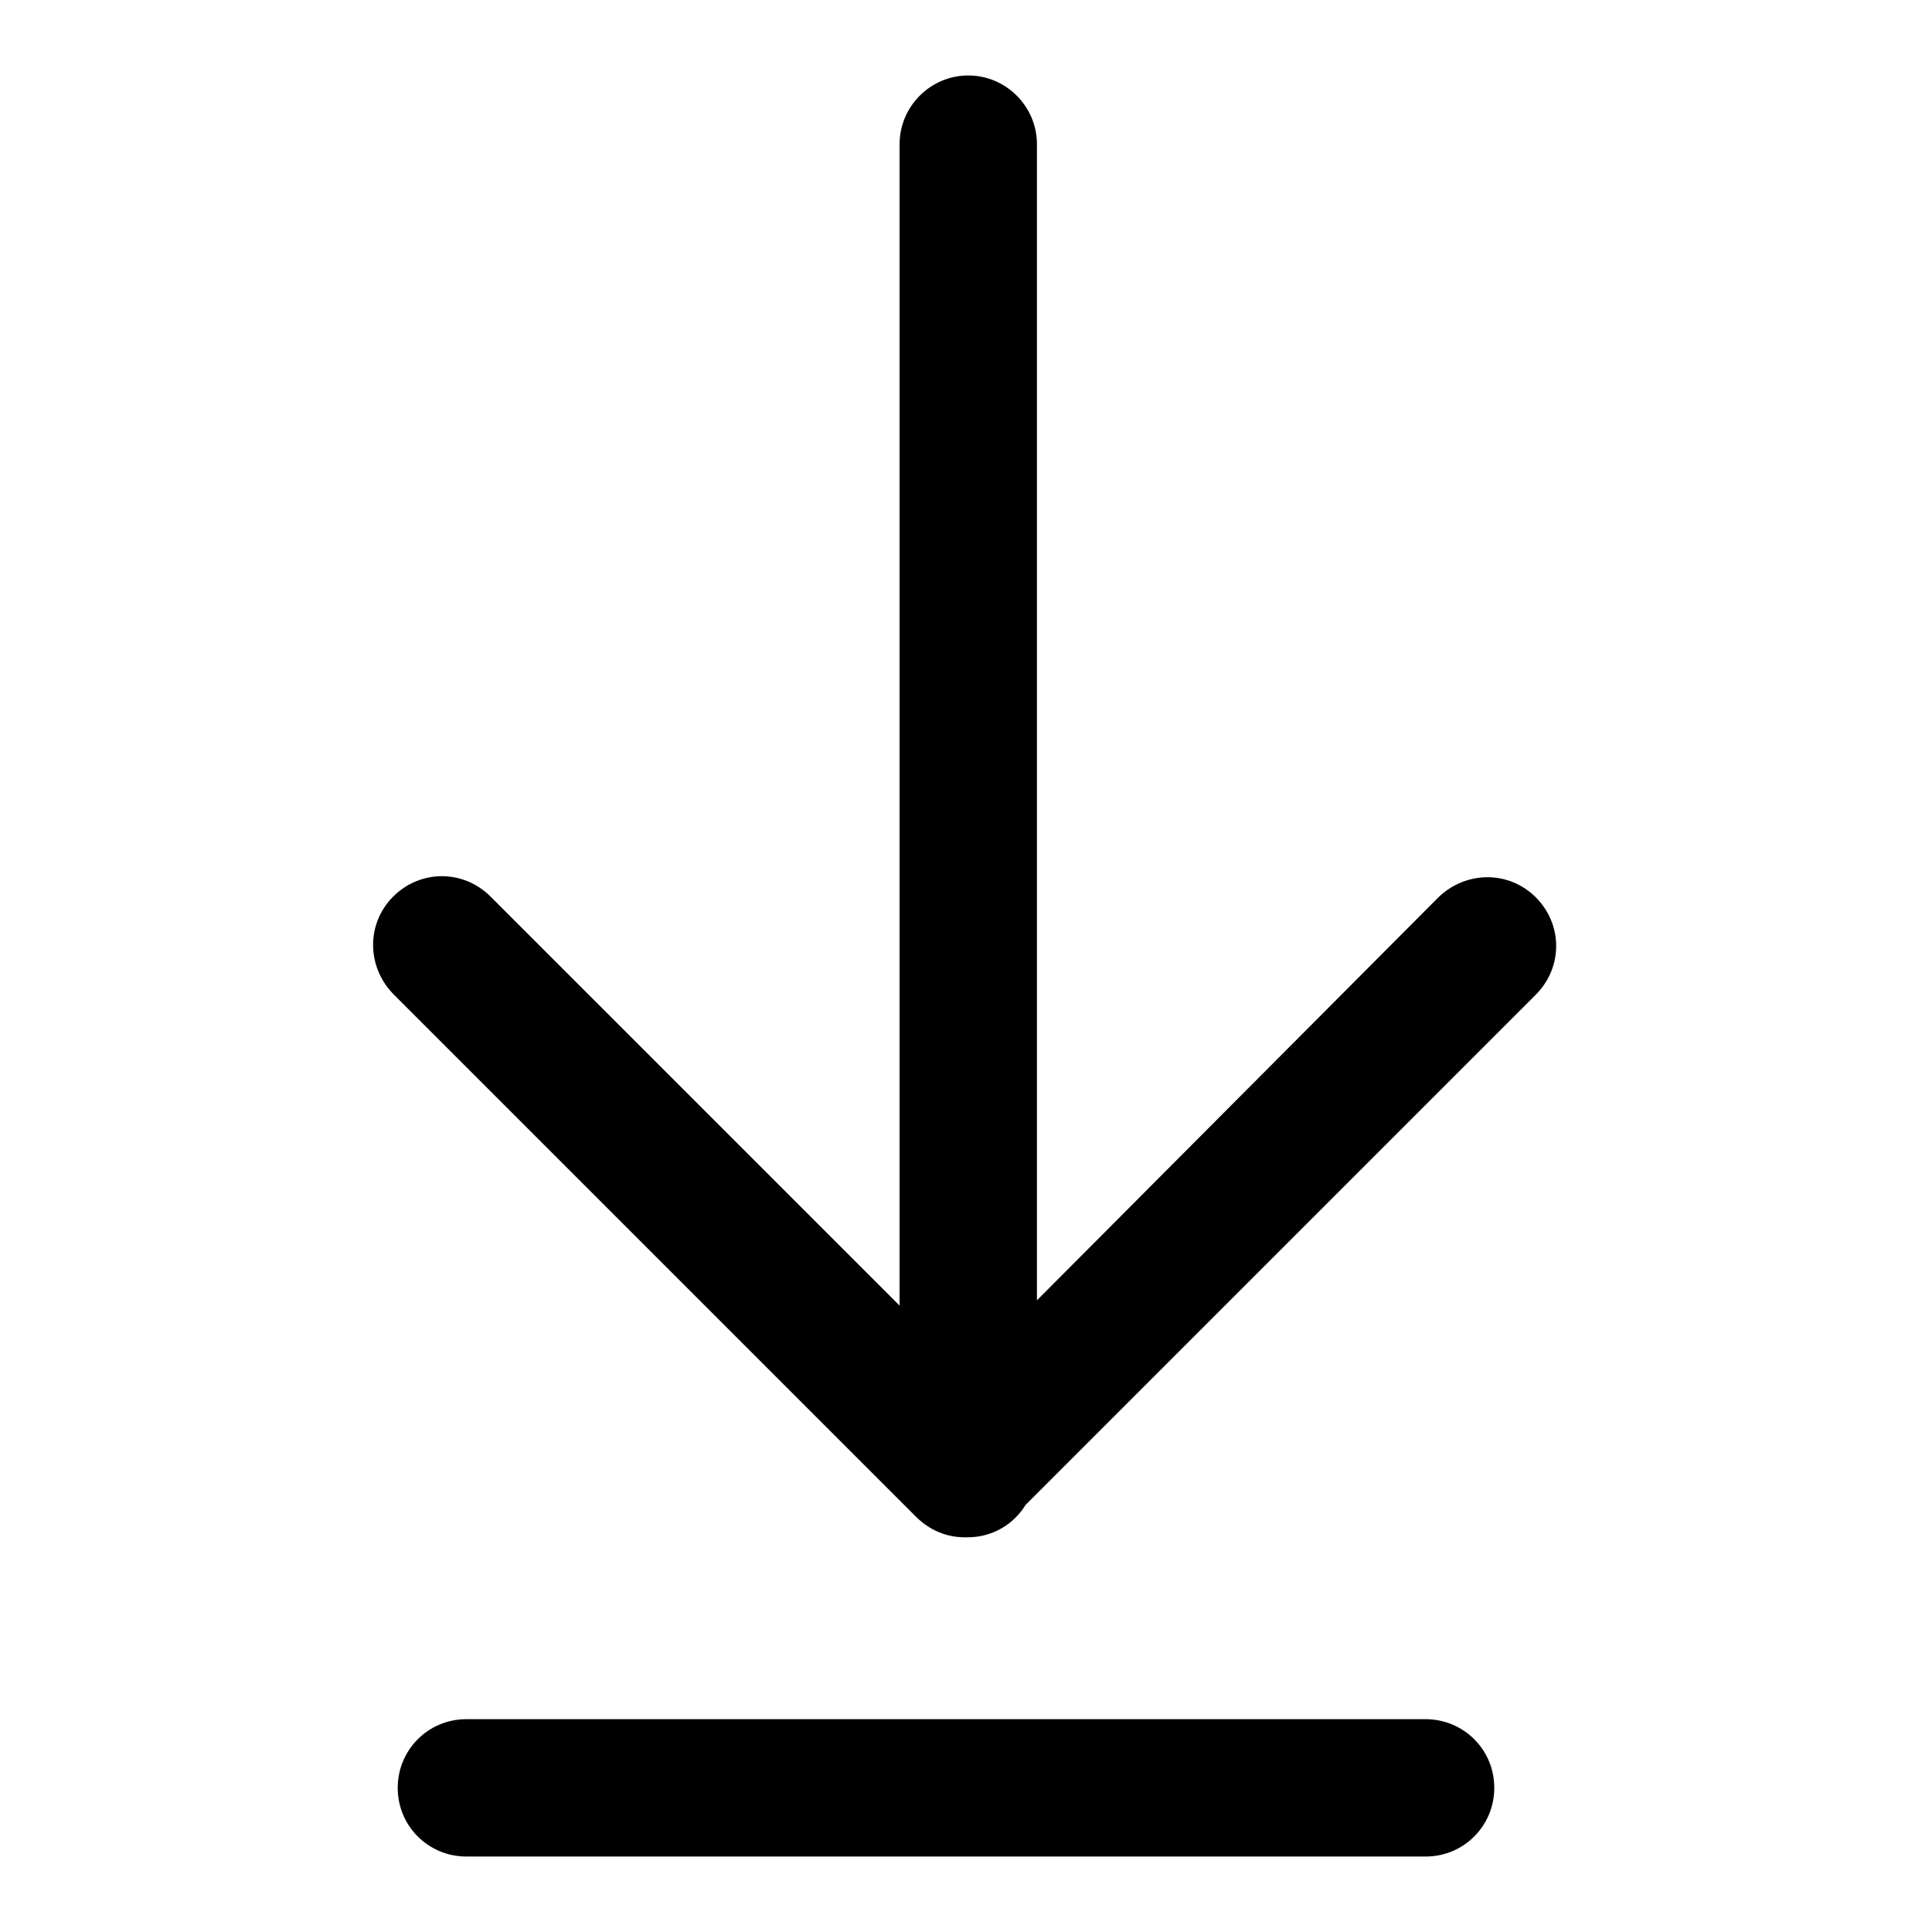 <?xml version="1.0" encoding="utf-8"?>
<!-- Svg Vector Icons : http://www.onlinewebfonts.com/icon -->
<!DOCTYPE svg PUBLIC "-//W3C//DTD SVG 1.1//EN" "http://www.w3.org/Graphics/SVG/1.1/DTD/svg11.dtd">
<svg version="1.1" xmlns="http://www.w3.org/2000/svg" xmlns:xlink="http://www.w3.org/1999/xlink" x="0px" y="0px" viewBox="0 0 256 256" enable-background="new 0 0 256 256" xml:space="preserve">
<g> <path fill="#000000" d="M137.4,172.3V19.1c0-5-4.1-9.1-9.1-9.1c-5,0-9.1,4.1-9.1,9.1V173l-54.2-54.2c-3.6-3.6-9.3-3.6-12.9,0 c-3.6,3.6-3.5,9.3,0,12.9l69.3,69.3c1.8,1.8,4.1,2.7,6.4,2.7c0.1,0,0.3,0,0.4,0c3.3,0,6.1-1.7,7.7-4.3 c10.6-10.6,67.6-67.6,67.6-67.6c3.6-3.6,3.6-9.3,0-12.9c-3.6-3.6-9.3-3.5-12.9,0L137.4,172.3z M52.7,236.9c0-5,4-9.1,9.1-9.1h127.1 c5,0,9.1,4,9.1,9.1c0,5-4,9.1-9.1,9.1H61.8C56.8,246,52.7,242,52.7,236.9z"/></g>
</svg>